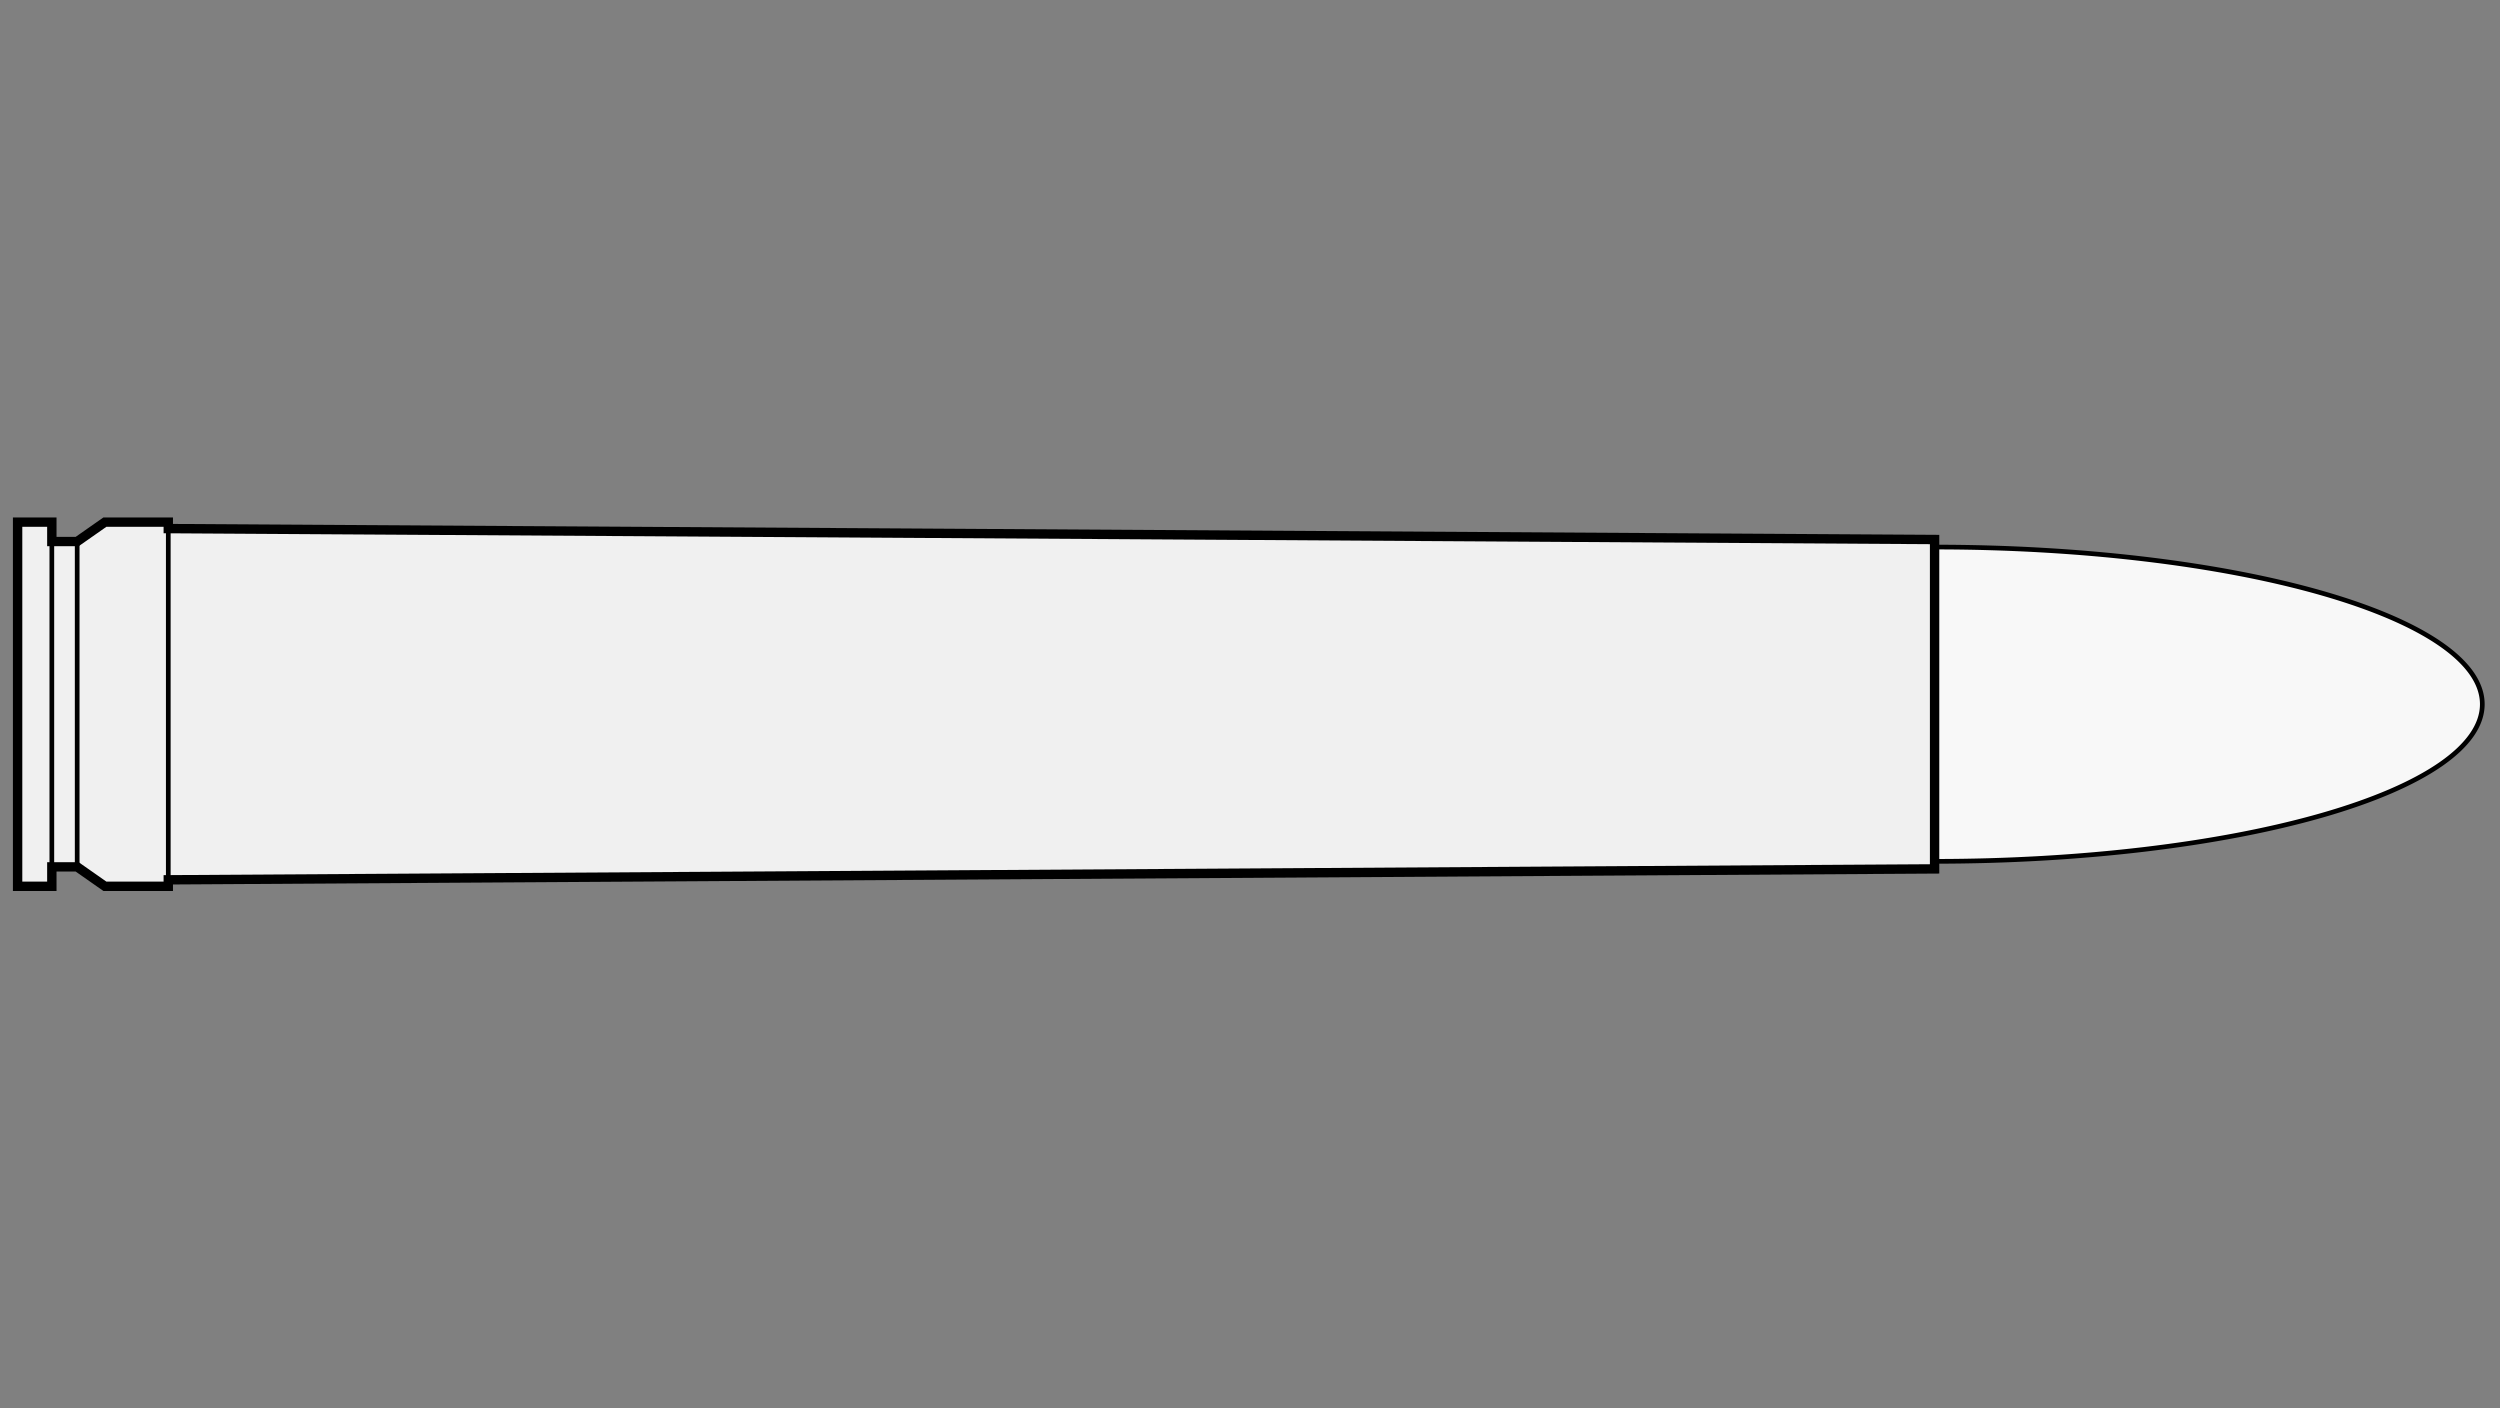 
    <svg viewBox="-1 0 142 80" xmlns="http://www.w3.org/2000/svg">
       <rect x="-1" y="0" width="142" height="80" fill="#808080" stroke="none"/>
       <defs>
           <marker id="triangleMarker" viewBox="0 0 10 10" refX="9" refY="5"
                   markerUnits="userSpaceOnUse" markerWidth="0.6" markerHeight="0.6" orient="auto-start-reverse">
               <path d="M 0 0 L 10 5 L 0 10 Z" />
           </marker>
       </defs>
       <g id="ammo" transform="scale(1.531) translate(0 26.126)">
                                 <path fill="#f8f8f8" stroke="black" stroke-width="0.174" d="
                    M 71.12 -5.83                    A 20.32 5.83 0 0 1 91.44 0
           A 20.32 5.83 0 0 1 71.12 5.83           " />
                                            
           
           <g id="brass">
               <path fill="#f0f0f0" stroke="black" stroke-width="0.348" d="M
                                           0,-6.755              	                 0,6.755
                                 1.27, 6.755
    1.27, 6.035                                 2.21, 6.035
        3.238, 6.755                                 5.59, 6.755
    	              5.59, 6.515

        
    	                           71.12, 6.11    	                           71.12, -6.11
        

        5.59, -6.515
        5.59, -6.755                                 3.238, -6.755
    2.21, -6.035                                 1.27, -6.035
                                 1.27, -6.755
          
    	                           z" />
           </g>

           <g id="dimensions" stroke-width="0.174" fill="none" stroke="black">

           
           <!--R-->
           <line x1="1.27" y1="-6.755" x2="1.27" y2="6.755" />

                      <!--e-->
           <line x1="2.21" y1="-6.035" x2="2.21" y2="6.035" />
           
                      <!--E-->
           <line x1="5.59" y1="-6.515" x2="5.59" y2="6.515" />
           
           
                  </g>

       </g>


	 </svg>
  